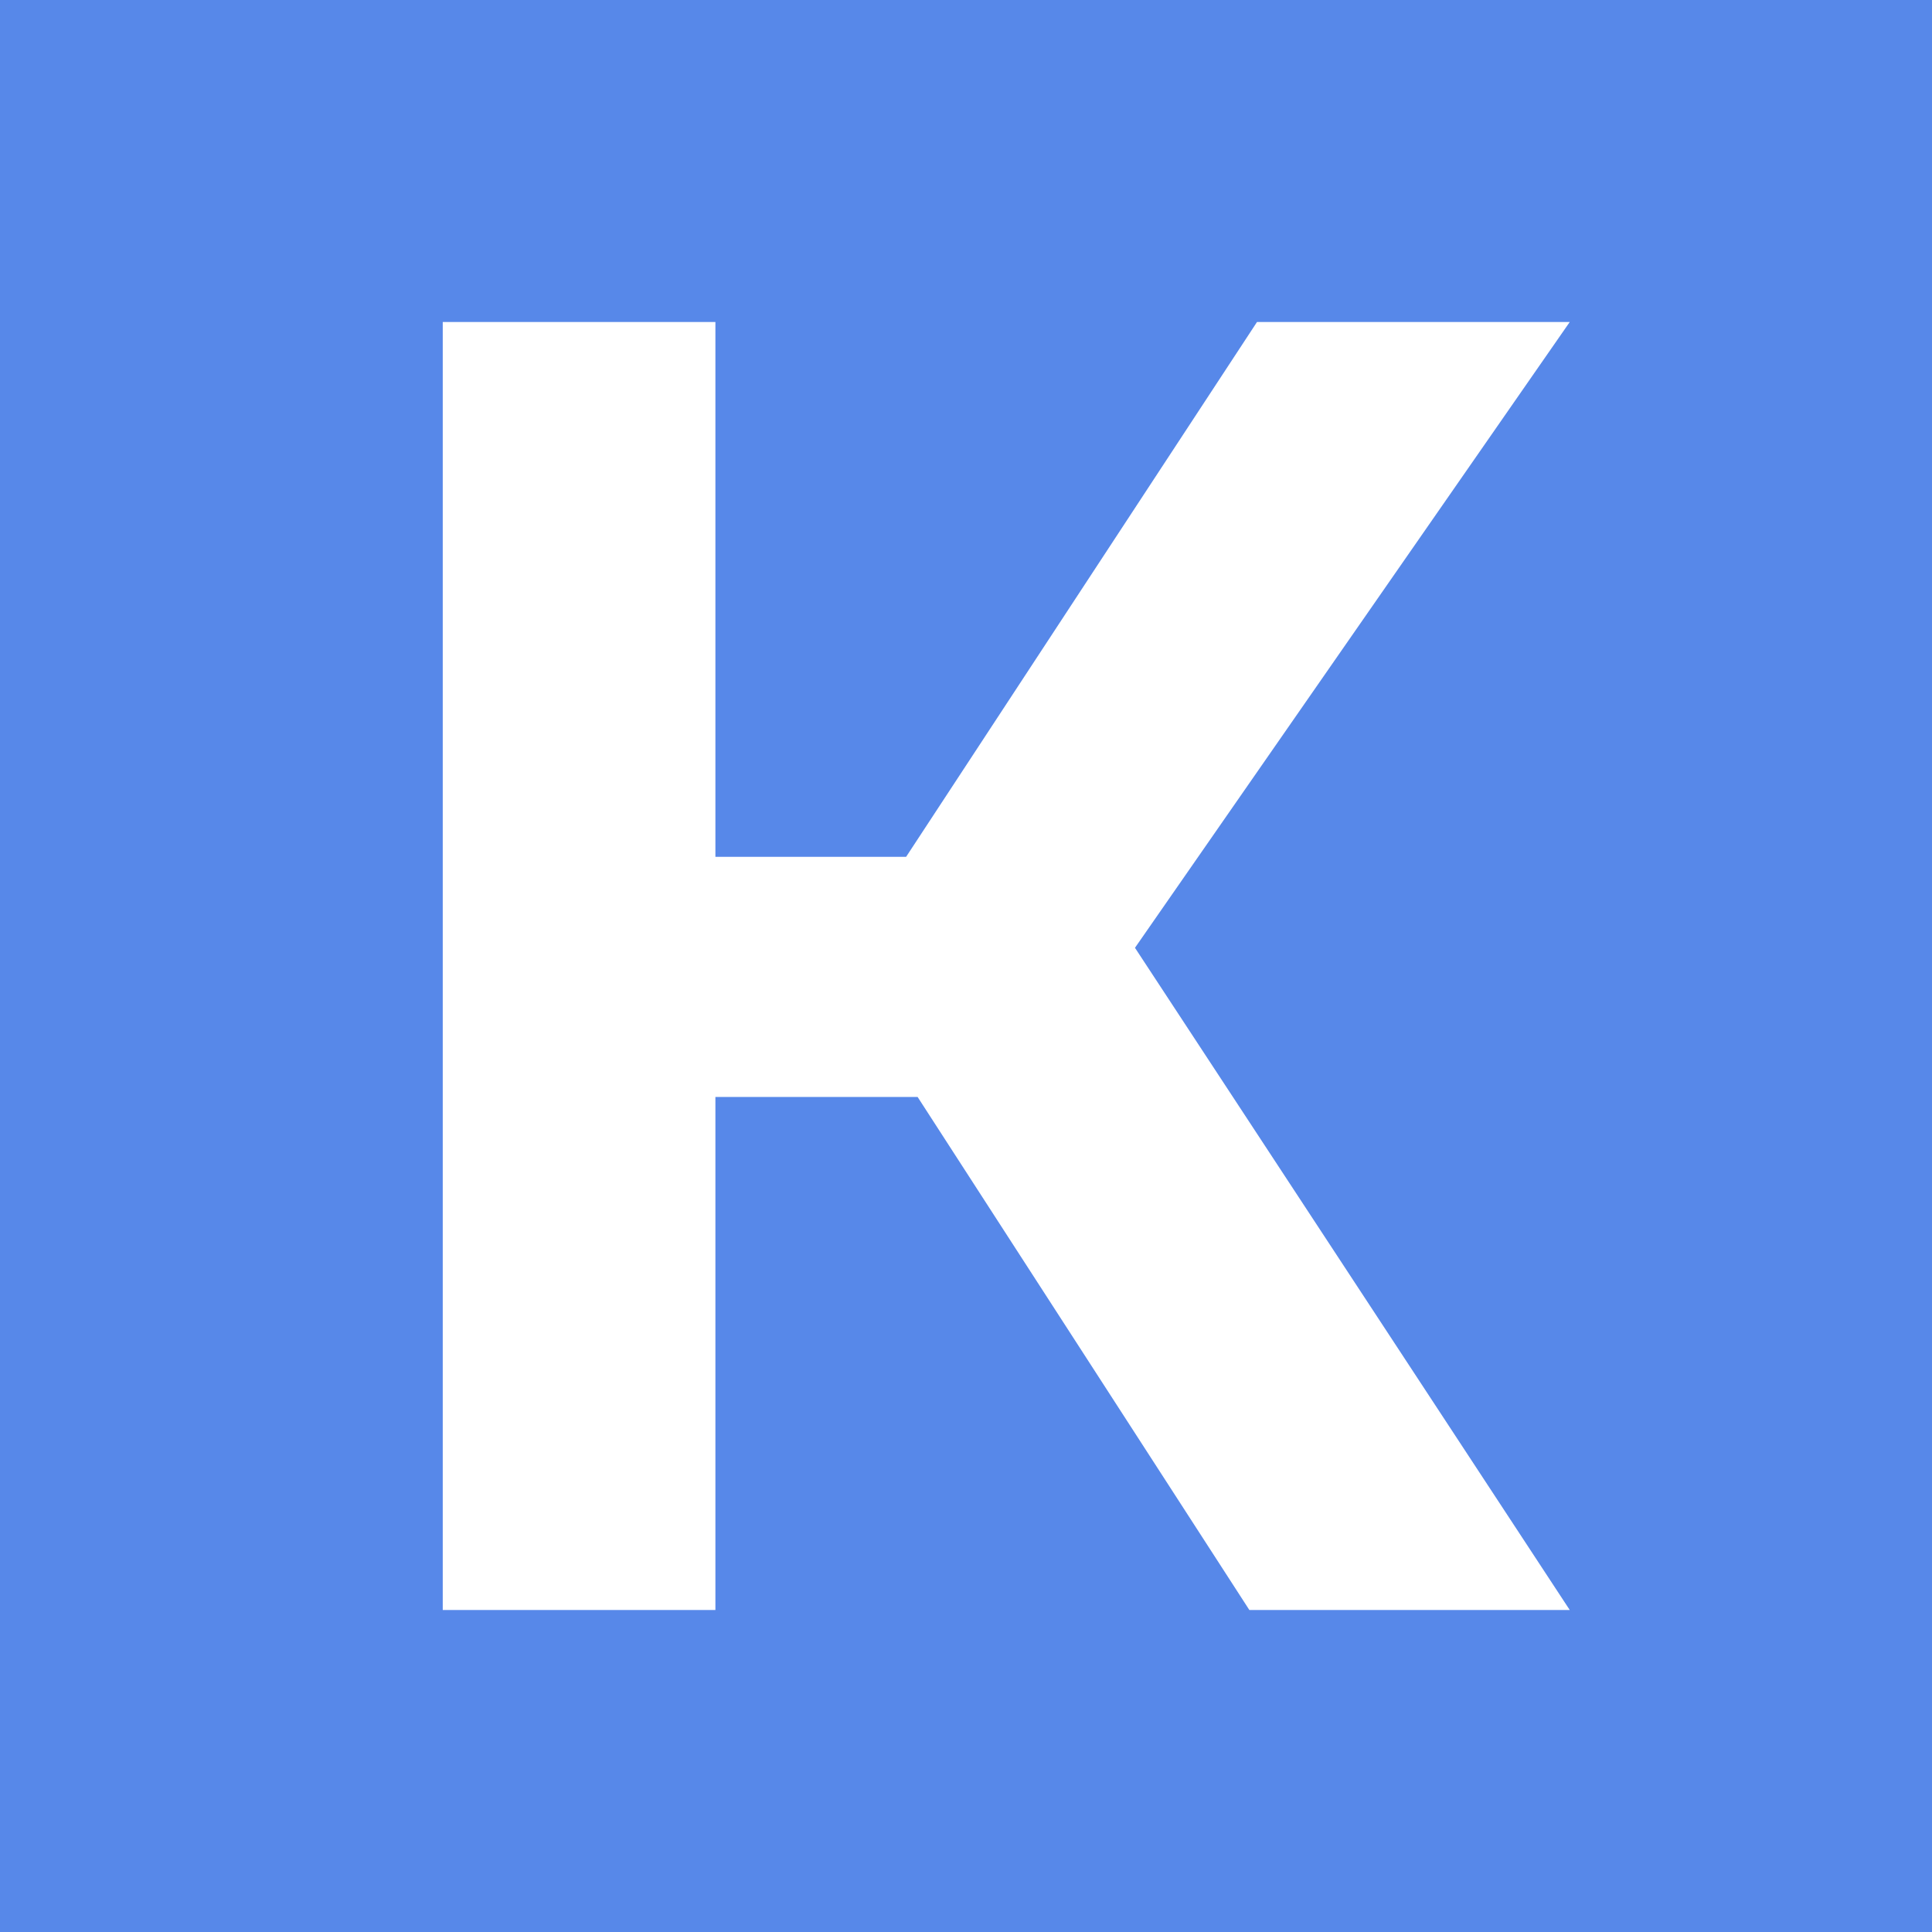 <svg width="24" height="24" viewBox="0 0 24 24" fill="none" xmlns="http://www.w3.org/2000/svg">
<rect width="24" height="24" fill="#5788E9"/>
<path d="M5.5 20V4H8.887V10.644H11.256L15.615 4H19.5L14.099 11.774L19.5 20H15.52L11.399 13.627H8.887V20H5.5Z" fill="white"/>
</svg>
